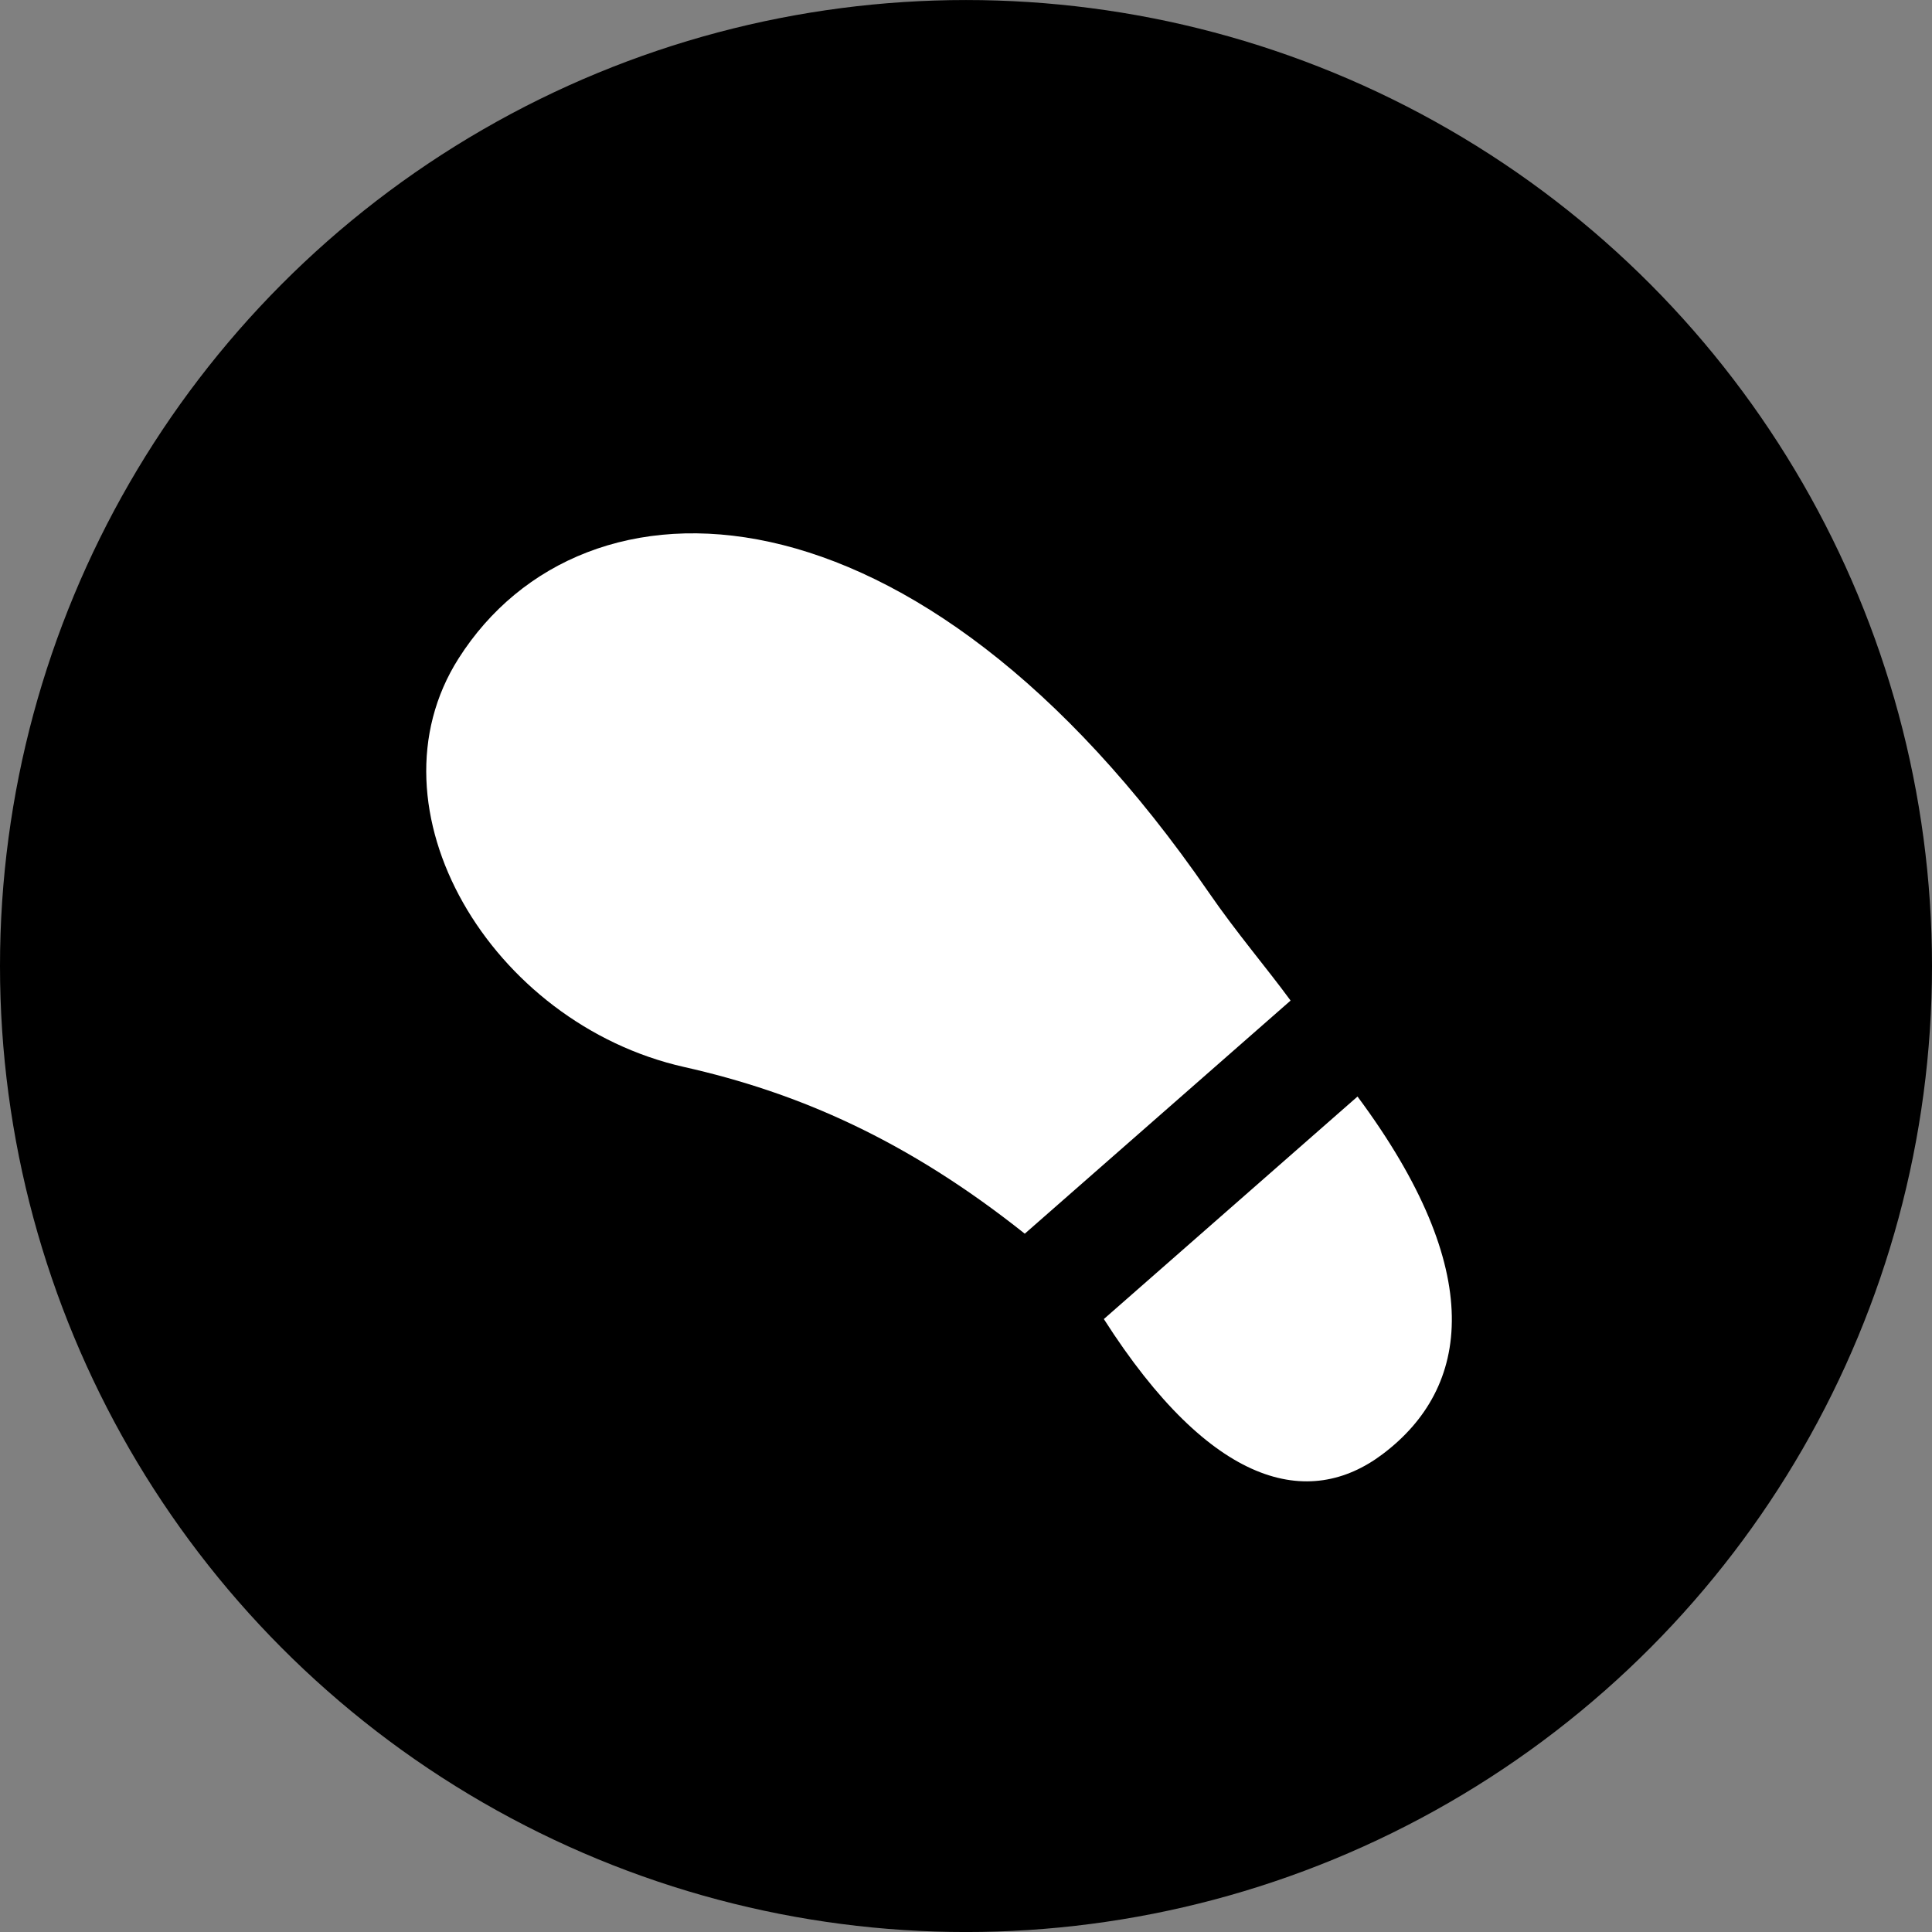 <?xml version="1.0" encoding="iso-8859-1"?>
<!-- Generator: Adobe Illustrator 26.0.1, SVG Export Plug-In . SVG Version: 6.00 Build 0)  -->
<svg version="1.1" id="Layer_1" xmlns="http://www.w3.org/2000/svg" xmlns:xlink="http://www.w3.org/1999/xlink" x="0px" y="0px"
	 viewBox="0 0 70.866 70.866" style="enable-background:new 0 0 70.866 70.866;" xml:space="preserve">
<rect x="0" y="0" width="70.866" height="70.866" fill="#808080" stroke="none"/>
<g>
	<circle cx="35.433" cy="35.434" r="35.433"/>
</g>
<g>
	<path style="fill:#FFFFFF;" d="M49.794,40.221c4.76,6.41,4.157,10.682,0.918,13.119c-2.697,2.031-6.272,1.227-10.223-4.957
		L49.794,40.221z"/>
	<path style="fill:#FFFFFF;" d="M16.822,24.15c4.57-7.188,16.746-7.054,27.514,8.582c1.027,1.492,2.11,2.75,3.003,3.969l-9.75,8.551
		c-4.323-3.441-8.32-5.176-12.488-6.113C17.998,37.543,13.322,29.656,16.822,24.15z"/>
</g>
</svg>
